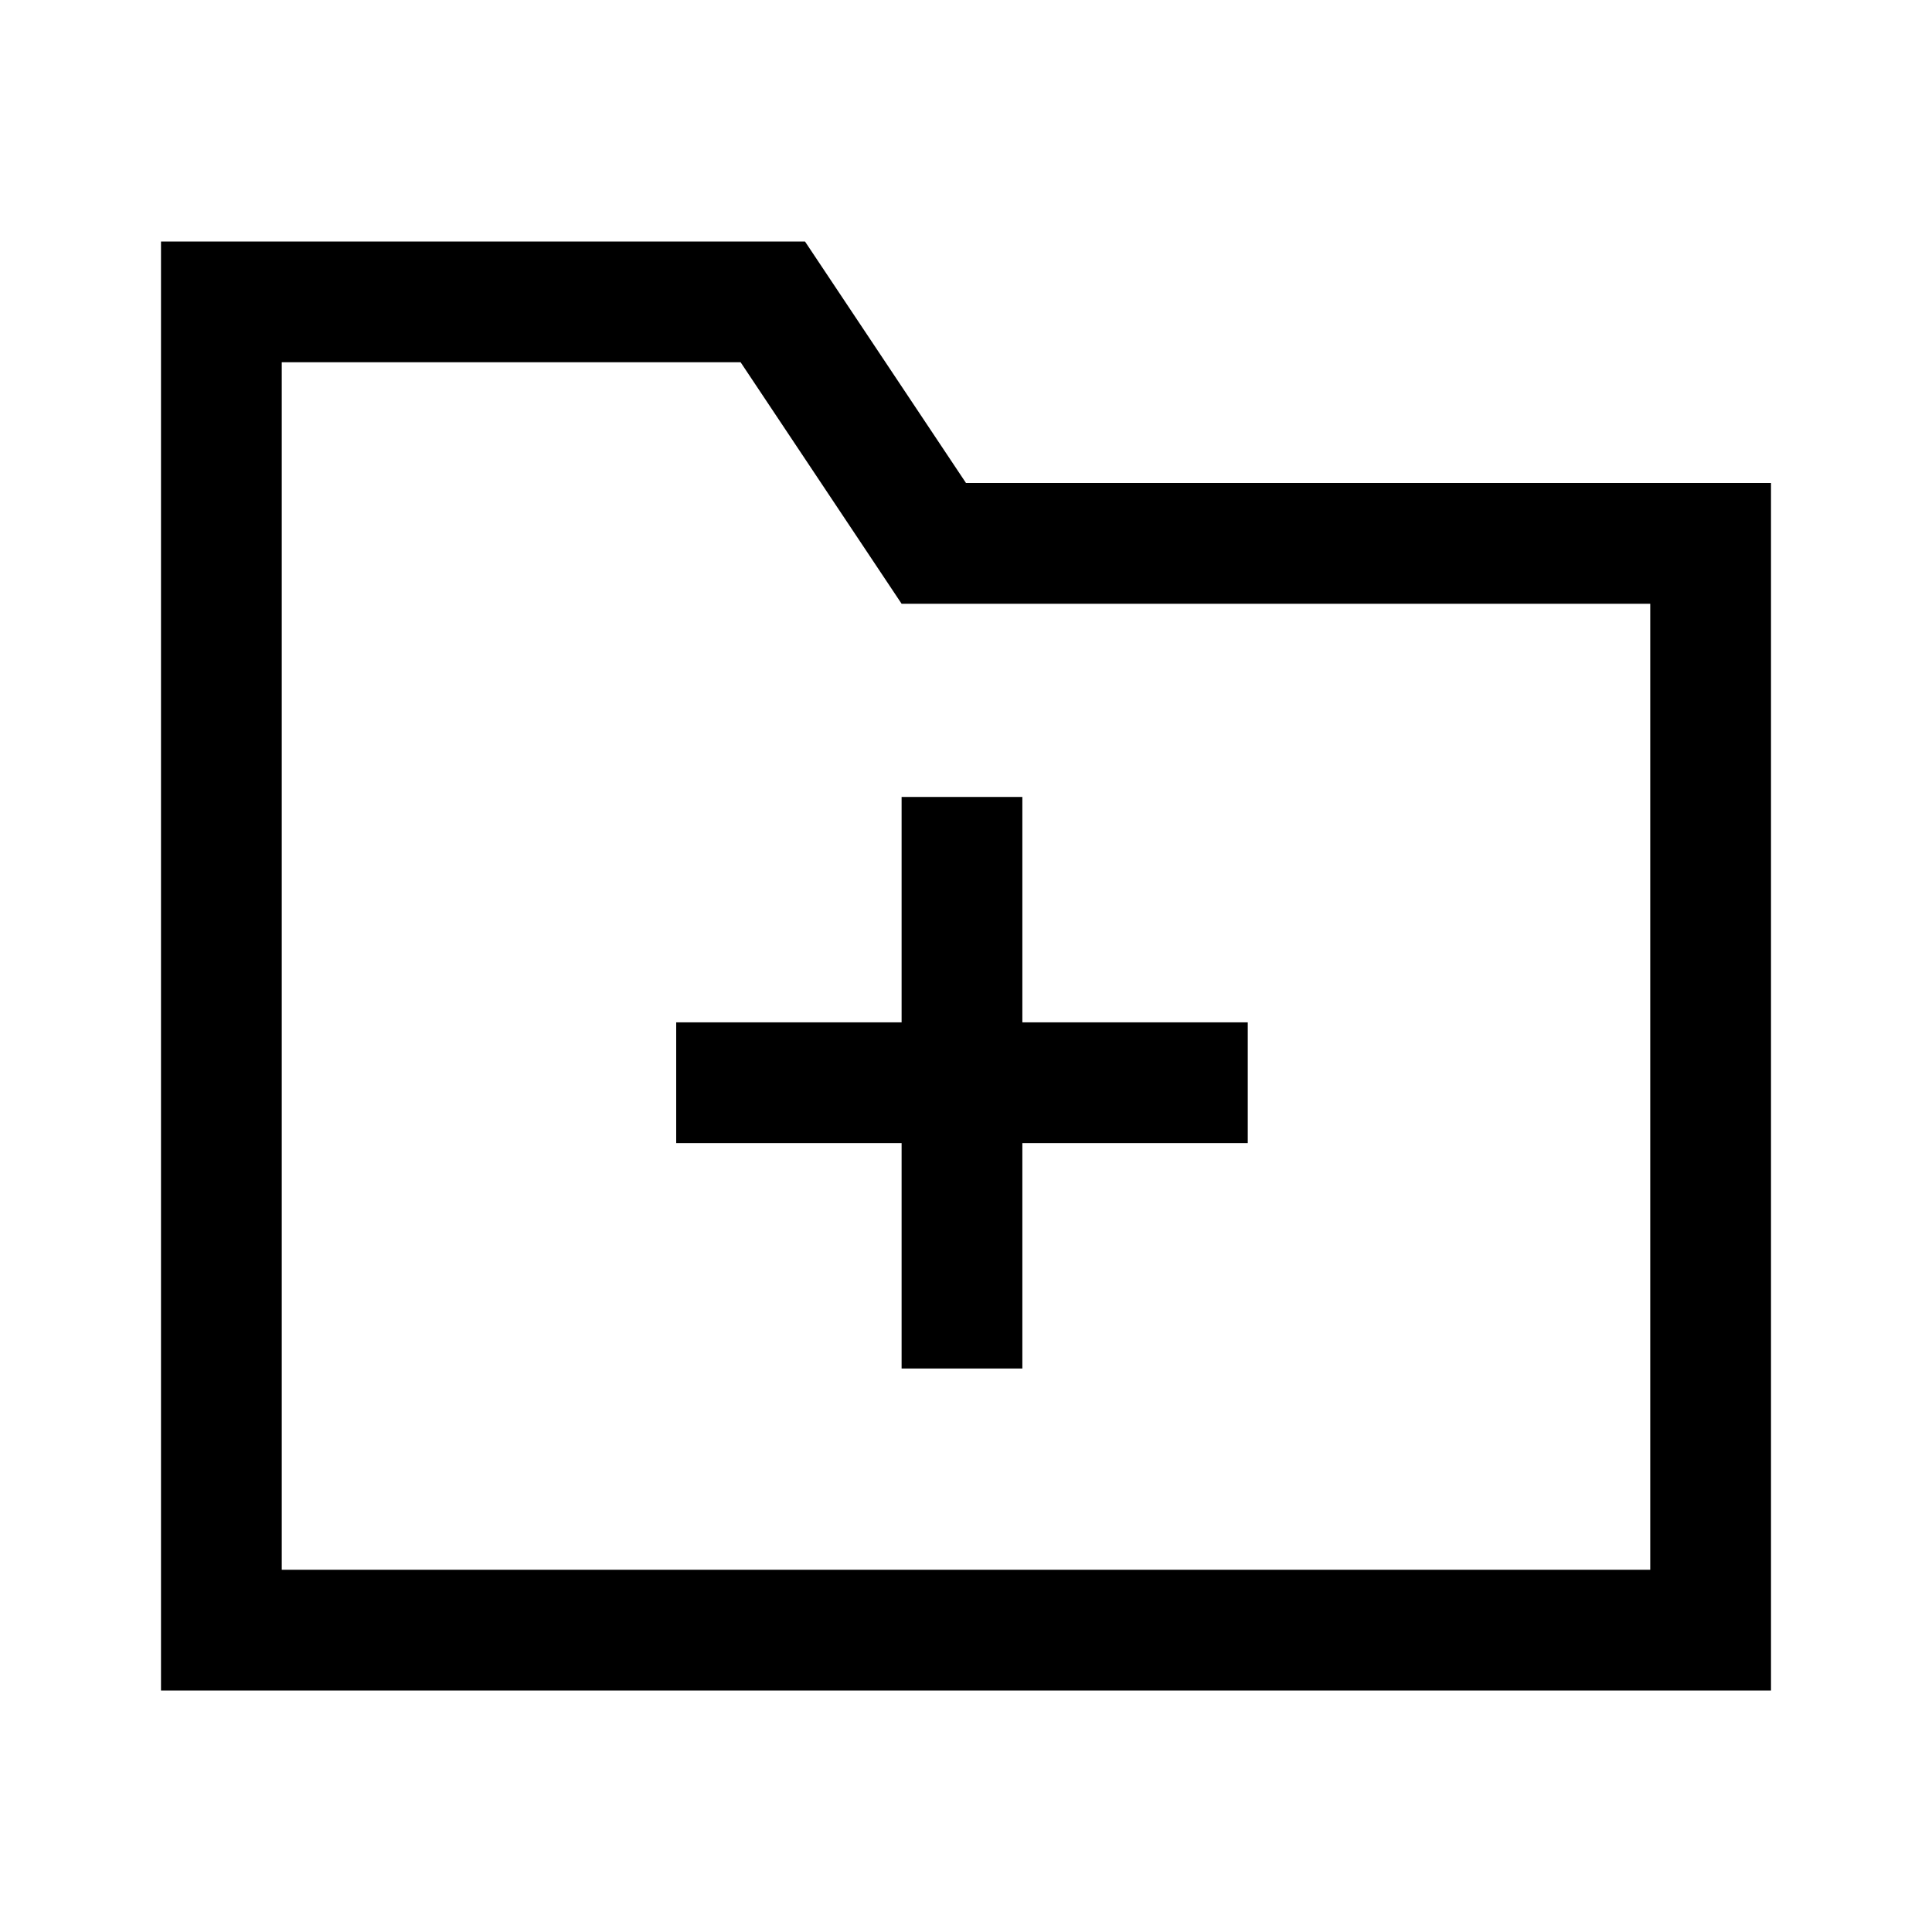 <?xml version="1.0" encoding="UTF-8"?><svg id="Layer_2" xmlns="http://www.w3.org/2000/svg" viewBox="0 0 24 24"><g id="_1.5px"><g id="folder_add"><rect id="regular_files_folder_add_background" width="24" height="24" style="fill:none;"/><path id="Rectangle_205_Stroke_2" d="m22,21H2V3h8l2,3h10v15ZM3.5,4.5v15h17V7.5h-9.3l-2-3H3.5Z"/><path id="Union-25" d="m11.2,14.2v2.8h1.5v-2.8h2.8v-1.5h-2.8v-2.8h-1.5v2.8h-2.8v1.5h2.8Z"/></g></g></svg>